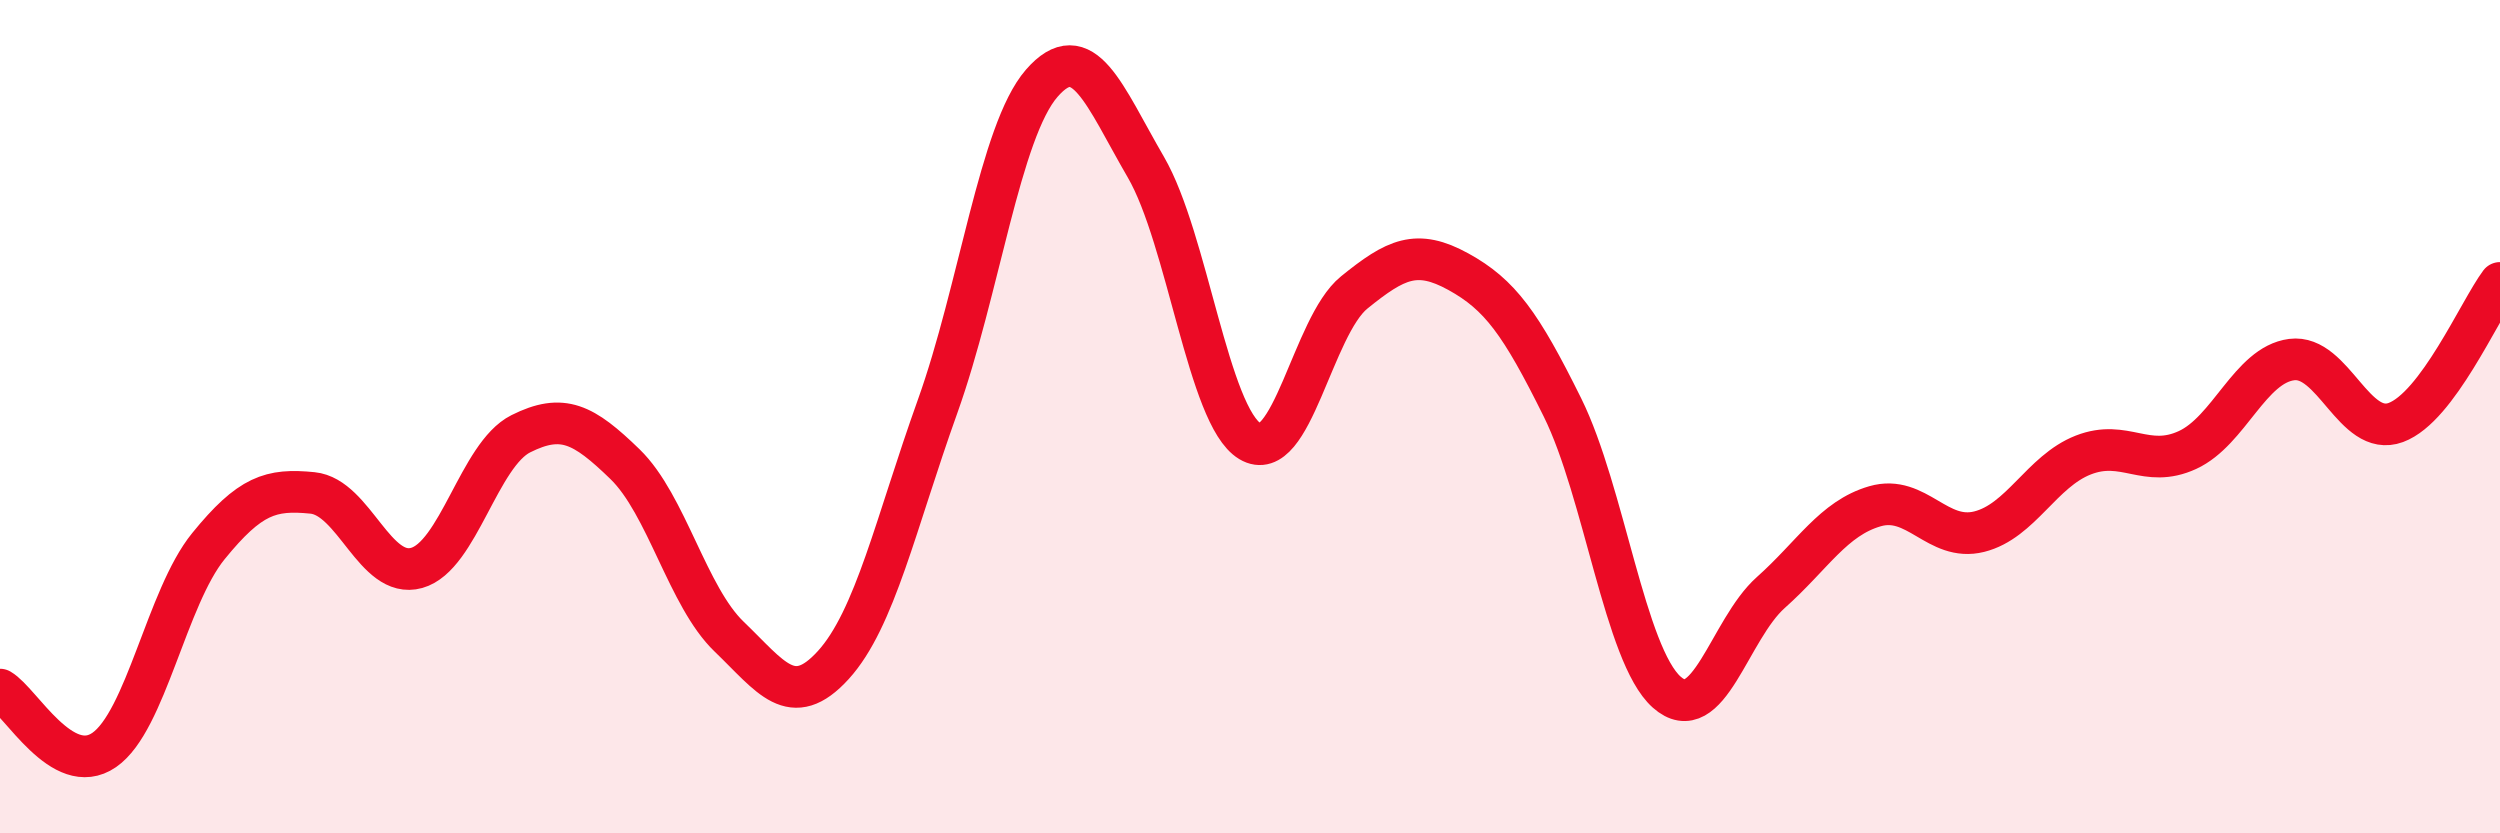 
    <svg width="60" height="20" viewBox="0 0 60 20" xmlns="http://www.w3.org/2000/svg">
      <path
        d="M 0,16.55 C 0.5,16.84 1.5,18.69 2.5,18 C 3.5,17.31 4,14.34 5,13.11 C 6,11.88 6.5,11.73 7.5,11.83 C 8.5,11.93 9,13.91 10,13.63 C 11,13.35 11.5,10.91 12.5,10.41 C 13.5,9.91 14,10.17 15,11.14 C 16,12.11 16.5,14.32 17.5,15.28 C 18.5,16.24 19,17.06 20,15.96 C 21,14.86 21.5,12.55 22.5,9.76 C 23.5,6.97 24,3.15 25,2 C 26,0.85 26.5,2.29 27.5,4.01 C 28.5,5.73 29,9.99 30,10.59 C 31,11.19 31.5,7.83 32.5,7.02 C 33.5,6.21 34,5.97 35,6.52 C 36,7.07 36.5,7.76 37.5,9.78 C 38.5,11.8 39,15.72 40,16.61 C 41,17.5 41.5,15.11 42.5,14.22 C 43.5,13.33 44,12.44 45,12.15 C 46,11.86 46.5,13.01 47.5,12.76 C 48.5,12.51 49,11.31 50,10.92 C 51,10.53 51.5,11.26 52.5,10.8 C 53.5,10.34 54,8.76 55,8.63 C 56,8.5 56.5,10.51 57.5,10.14 C 58.5,9.77 59.5,7.46 60,6.79L60 20L0 20Z"
        fill="#EB0A25"
        opacity="0.1"
        stroke-linecap="round"
        stroke-linejoin="round"
      />
      <path
        d="M 0,16.55 C 0.5,16.84 1.5,18.69 2.5,18 C 3.5,17.31 4,14.34 5,13.11 C 6,11.88 6.5,11.73 7.5,11.83 C 8.5,11.93 9,13.91 10,13.63 C 11,13.35 11.5,10.91 12.5,10.41 C 13.5,9.91 14,10.17 15,11.14 C 16,12.11 16.5,14.32 17.5,15.28 C 18.5,16.24 19,17.06 20,15.96 C 21,14.86 21.5,12.55 22.5,9.76 C 23.5,6.97 24,3.15 25,2 C 26,0.85 26.5,2.29 27.5,4.01 C 28.5,5.73 29,9.99 30,10.59 C 31,11.19 31.5,7.83 32.5,7.02 C 33.5,6.21 34,5.97 35,6.52 C 36,7.07 36.5,7.76 37.5,9.78 C 38.5,11.8 39,15.72 40,16.61 C 41,17.5 41.5,15.11 42.5,14.22 C 43.5,13.33 44,12.44 45,12.15 C 46,11.86 46.5,13.01 47.5,12.76 C 48.5,12.51 49,11.31 50,10.92 C 51,10.53 51.5,11.26 52.5,10.8 C 53.5,10.34 54,8.76 55,8.63 C 56,8.5 56.5,10.51 57.5,10.14 C 58.5,9.77 59.5,7.46 60,6.79"
        stroke="#EB0A25"
        stroke-width="1"
        fill="none"
        stroke-linecap="round"
        stroke-linejoin="round"
      />
    </svg>
  